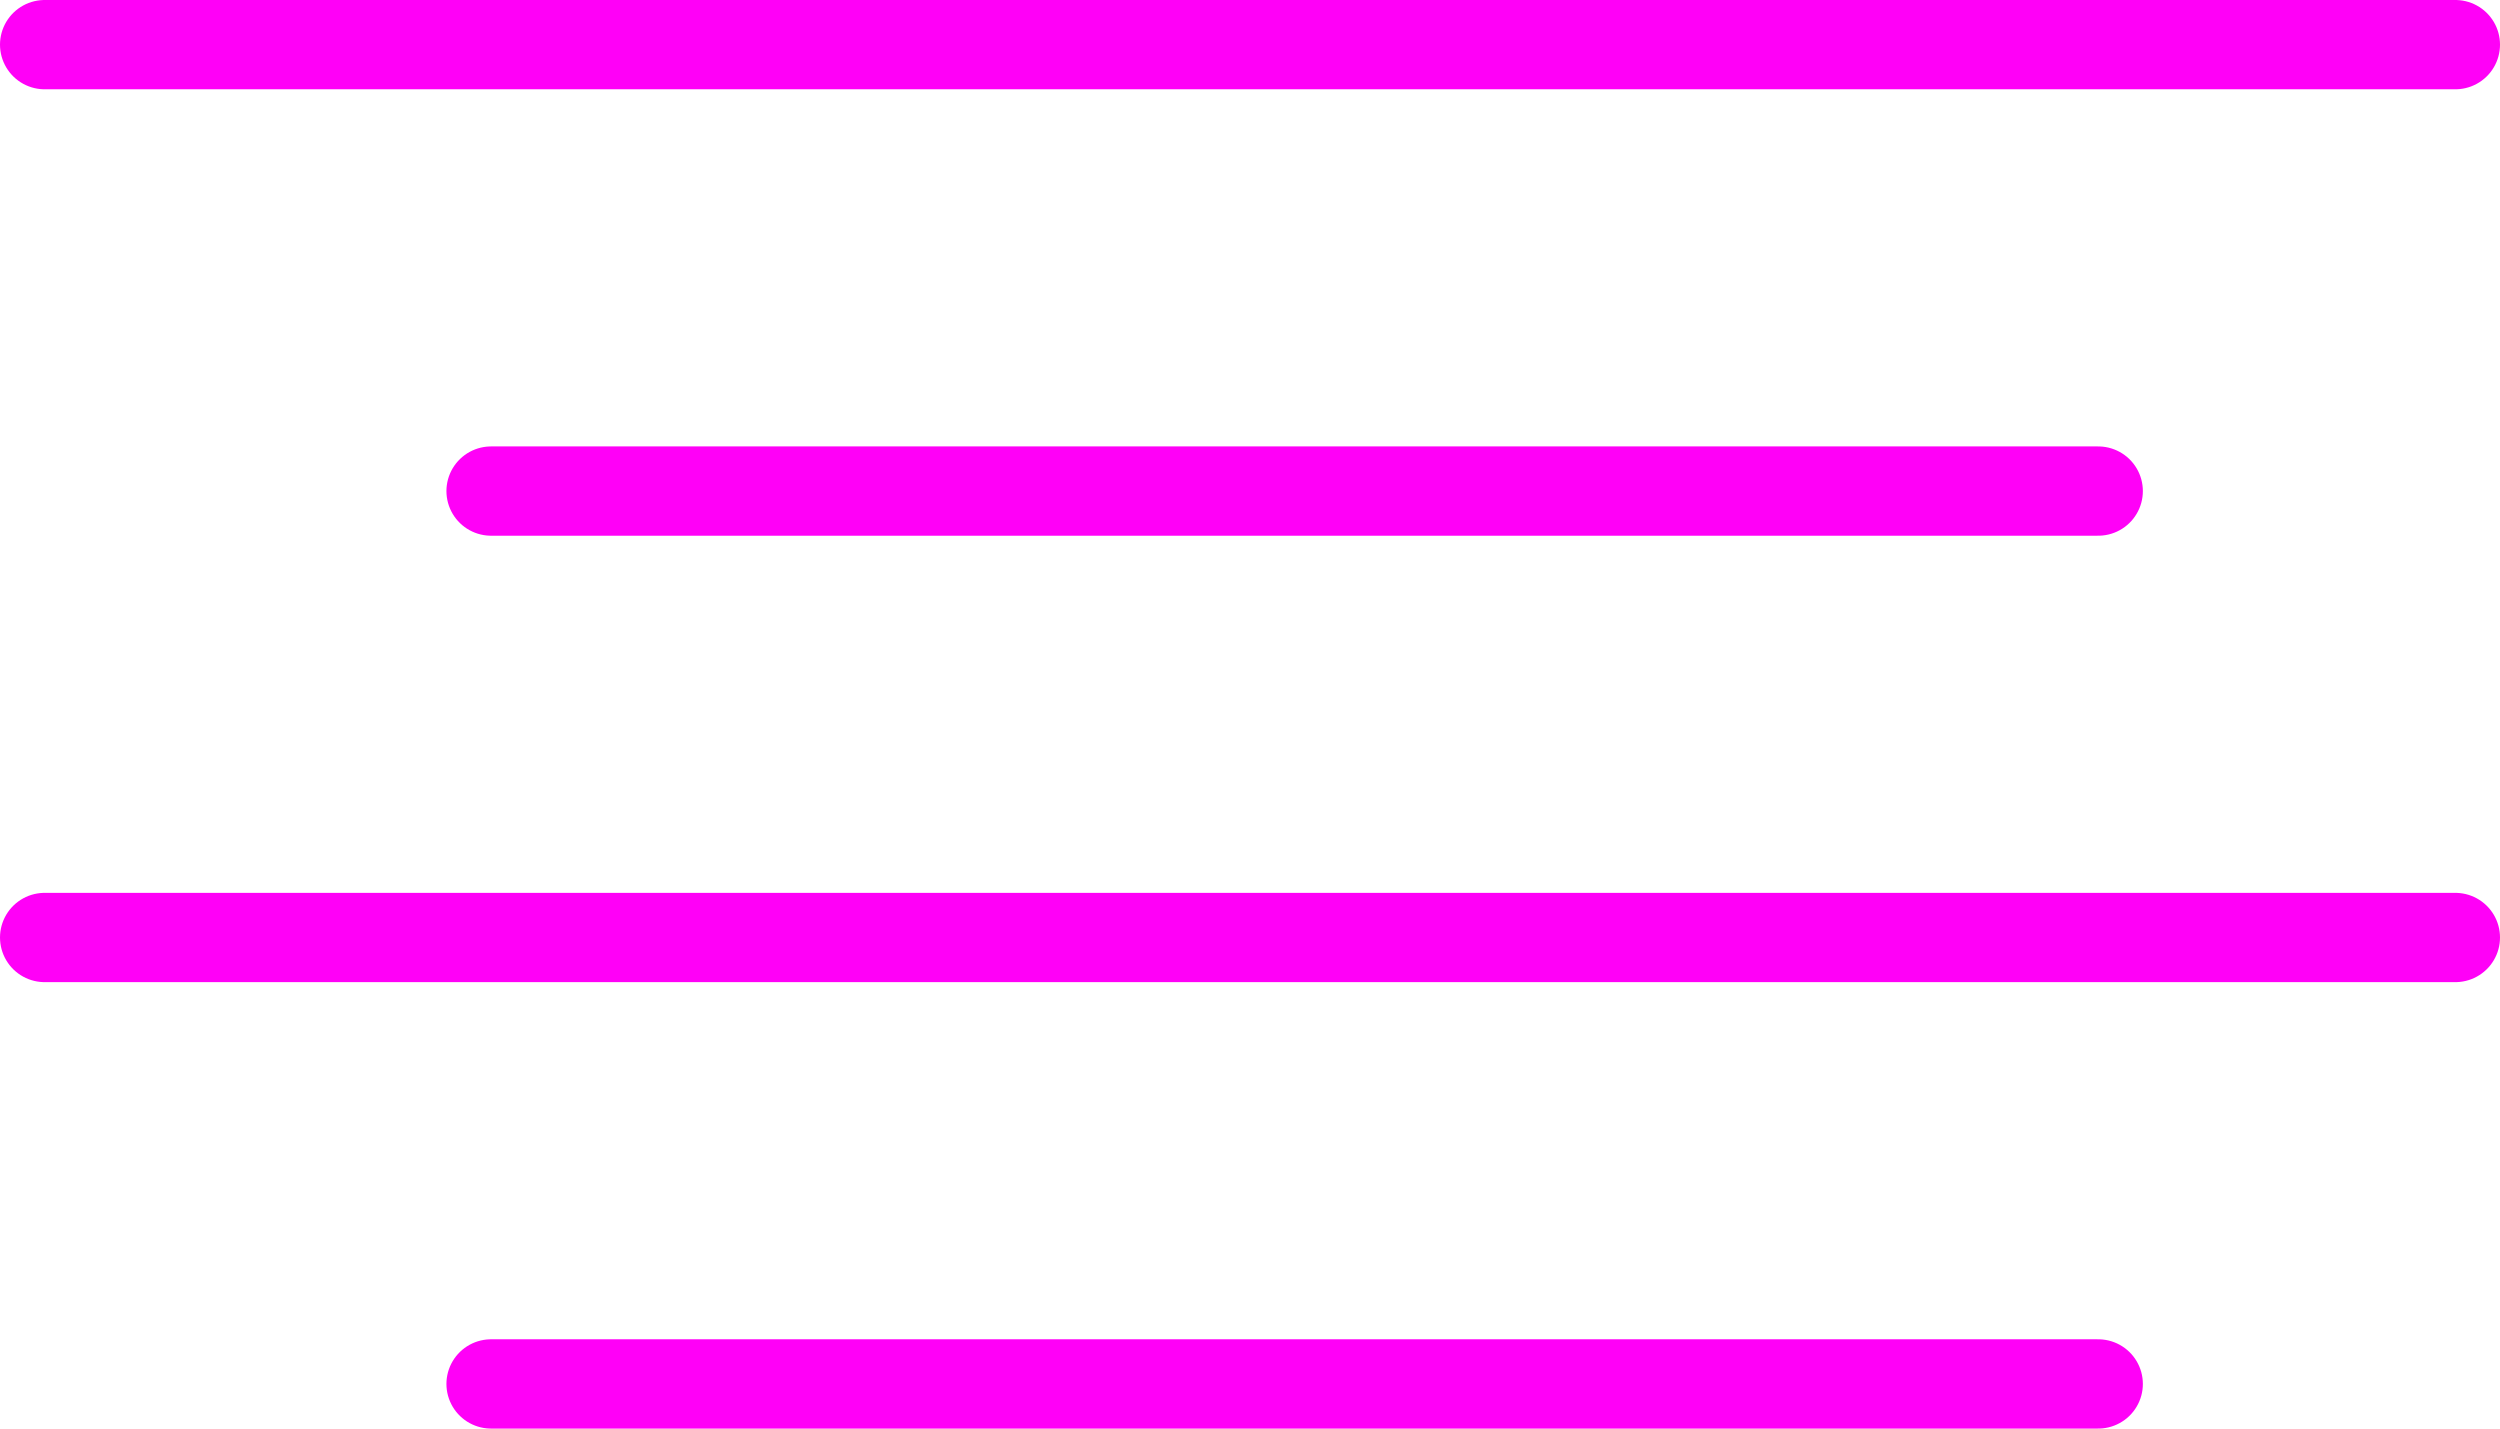 <svg xmlns="http://www.w3.org/2000/svg" width="28" height="16" viewBox="0 0 28 16">
  <g id="Groupe_1181" data-name="Groupe 1181" transform="translate(-355 -2598)">
    <line id="Ligne_366" data-name="Ligne 366" x2="27" transform="translate(355.5 2598.5)" fill="none" stroke="rgb(255, 0, 247)" stroke-linecap="round" stroke-width="1"/>
    <line id="Ligne_367" data-name="Ligne 367" x2="27" transform="translate(355.5 2608.5)" fill="none" stroke="rgb(255, 0, 247)" stroke-linecap="round" stroke-width="1"/>
    <line id="Ligne_368" data-name="Ligne 368" x2="18" transform="translate(360.5 2603.5)" fill="none" stroke="rgb(255, 0, 247)" stroke-linecap="round" stroke-width="1"/>
    <line id="Ligne_369" data-name="Ligne 369" x2="18" transform="translate(360.5 2613.5)" fill="none" stroke="rgb(255, 0, 247)" stroke-linecap="round" stroke-width="1"/>
  </g>
</svg>
